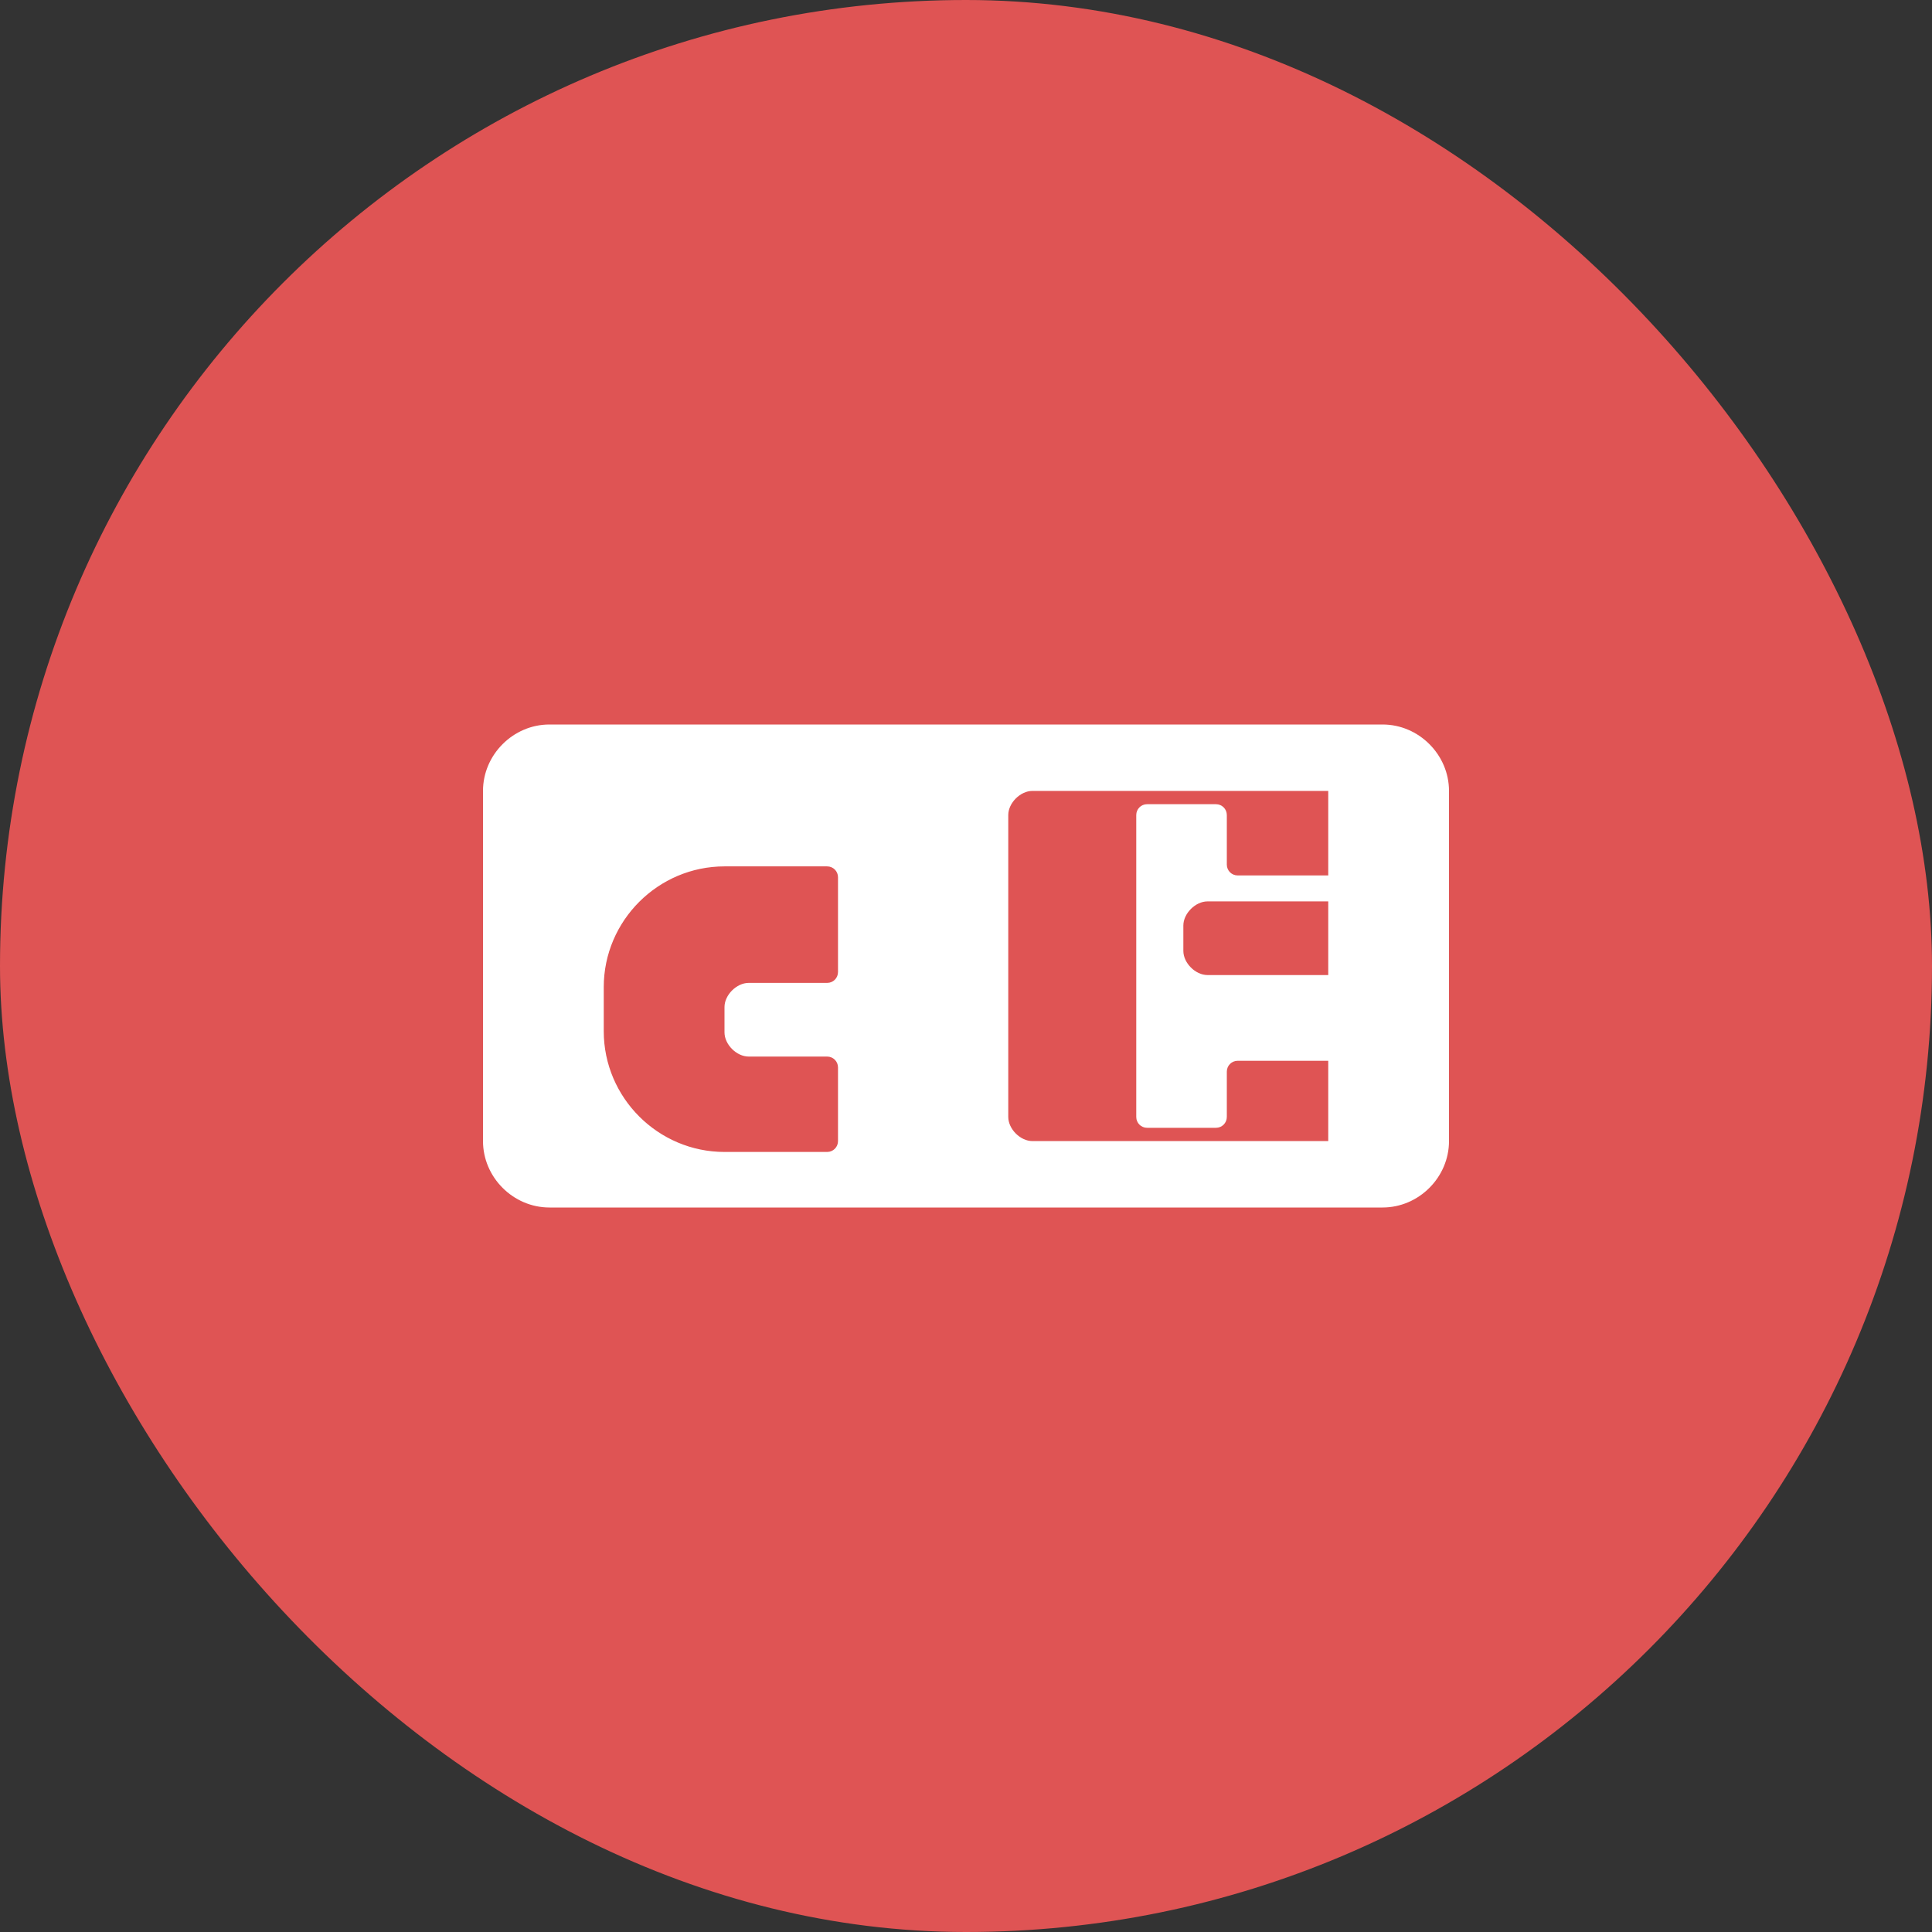 <?xml version="1.0" encoding="UTF-8"?>
<svg width="500" height="500" viewBox="0 0 500 500" fill="none" xmlns="http://www.w3.org/2000/svg">
  <rect x="0" y="0" width="500" height="500" fill="#333333" stroke="none"/>
  <rect width="500" height="500" rx="250" fill="#DF5454"/>
  <path d="M375 295.312V204.688C375 195.312 367.188 187.5 357.812 187.5H142.188C132.812 187.5 125 195.312 125 204.688V295.312C125 304.688 132.812 312.5 142.188 312.5H357.812C367.188 312.5 375 304.688 375 295.312ZM156.25 255.469C156.25 238.281 170.312 224.219 187.5 224.219H214.062C215.625 224.219 216.875 225.469 216.875 227.031V251.562C216.875 253.125 215.625 254.375 214.062 254.375H193.75C190.625 254.375 187.5 257.5 187.5 260.625V267.188C187.5 270.312 190.625 273.438 193.75 273.438H214.062C215.625 273.438 216.875 274.688 216.875 276.25V295.312C216.875 296.875 215.625 298.125 214.062 298.125H187.5C170.312 298.125 156.25 284.062 156.25 266.875V255.469ZM343.75 252.344H312.5C309.375 252.344 306.25 249.219 306.25 246.094V239.531C306.25 236.406 309.375 233.281 312.5 233.281H343.75V252.344ZM343.75 295.312H267.188C264.062 295.312 260.938 292.188 260.938 289.062V210.938C260.938 207.812 264.062 204.688 267.188 204.688H343.75V226.562H320.312C318.75 226.562 317.5 225.312 317.5 223.75V210.938C317.5 209.375 316.25 208.125 314.688 208.125H296.875C295.312 208.125 294.062 209.375 294.062 210.938V289.062C294.062 290.625 295.312 291.875 296.875 291.875H314.688C316.25 291.875 317.5 290.625 317.5 289.062V277.344C317.5 275.781 318.75 274.531 320.312 274.531H343.75V295.312Z" fill="white"/>
</svg> 